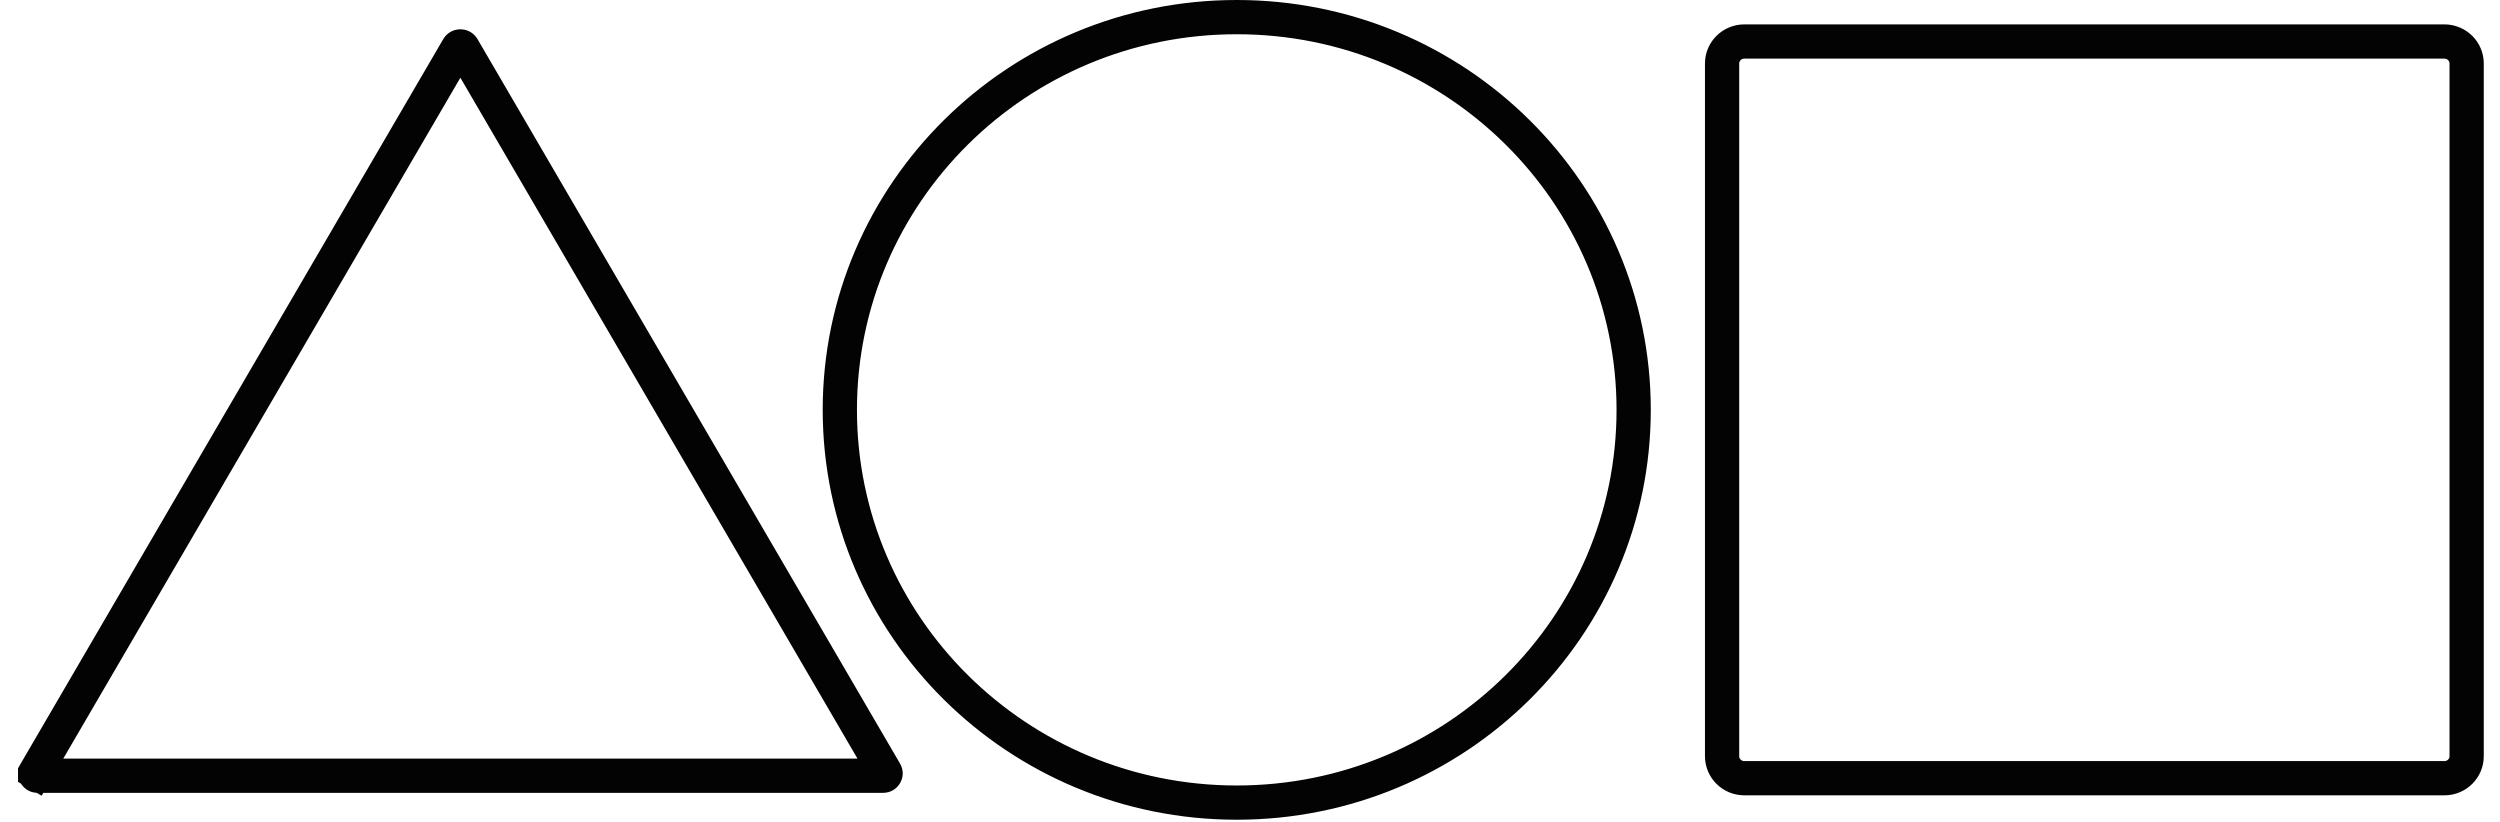 <svg width="73" height="24" viewBox="0 0 73 24" fill="none" xmlns="http://www.w3.org/2000/svg">
<g id="Frame" clip-path="url(#clip0_2325_368)">
<path id="Vector" d="M13.376 1.392L13.376 1.392C13.385 1.377 13.394 1.369 13.403 1.365C13.413 1.359 13.427 1.355 13.443 1.355C13.459 1.355 13.473 1.359 13.483 1.365C13.492 1.369 13.501 1.377 13.51 1.392L13.51 1.392L25.85 22.55L25.85 22.55C25.858 22.564 25.86 22.575 25.86 22.583C25.86 22.592 25.857 22.604 25.85 22.616C25.843 22.628 25.833 22.637 25.823 22.643C25.815 22.648 25.803 22.652 25.783 22.652H1.103C1.083 22.652 1.071 22.648 1.063 22.643C1.053 22.637 1.043 22.628 1.036 22.616C1.029 22.604 1.027 22.592 1.026 22.583C1.026 22.575 1.028 22.564 1.036 22.55L0.605 22.298L1.036 22.55L13.376 1.392ZM47.703 11.968C47.703 18.297 42.519 23.436 36.113 23.436C29.707 23.436 24.523 18.297 24.523 11.968C24.523 5.639 29.707 0.5 36.113 0.5C42.519 0.5 47.703 5.639 47.703 11.968ZM50.285 1.852C50.285 1.503 50.572 1.212 50.937 1.212H71.375C71.74 1.212 72.026 1.504 72.026 1.852V22.084C72.026 22.432 71.74 22.724 71.375 22.724H50.937C50.572 22.724 50.285 22.432 50.285 22.084V1.852Z" stroke="#030303"/>
</g>
<defs>
<clipPath id="clip0_2325_368">
<rect width="72" height="24" fill="white" transform="translate(0.526)"/>
</clipPath>
</defs>
</svg>
